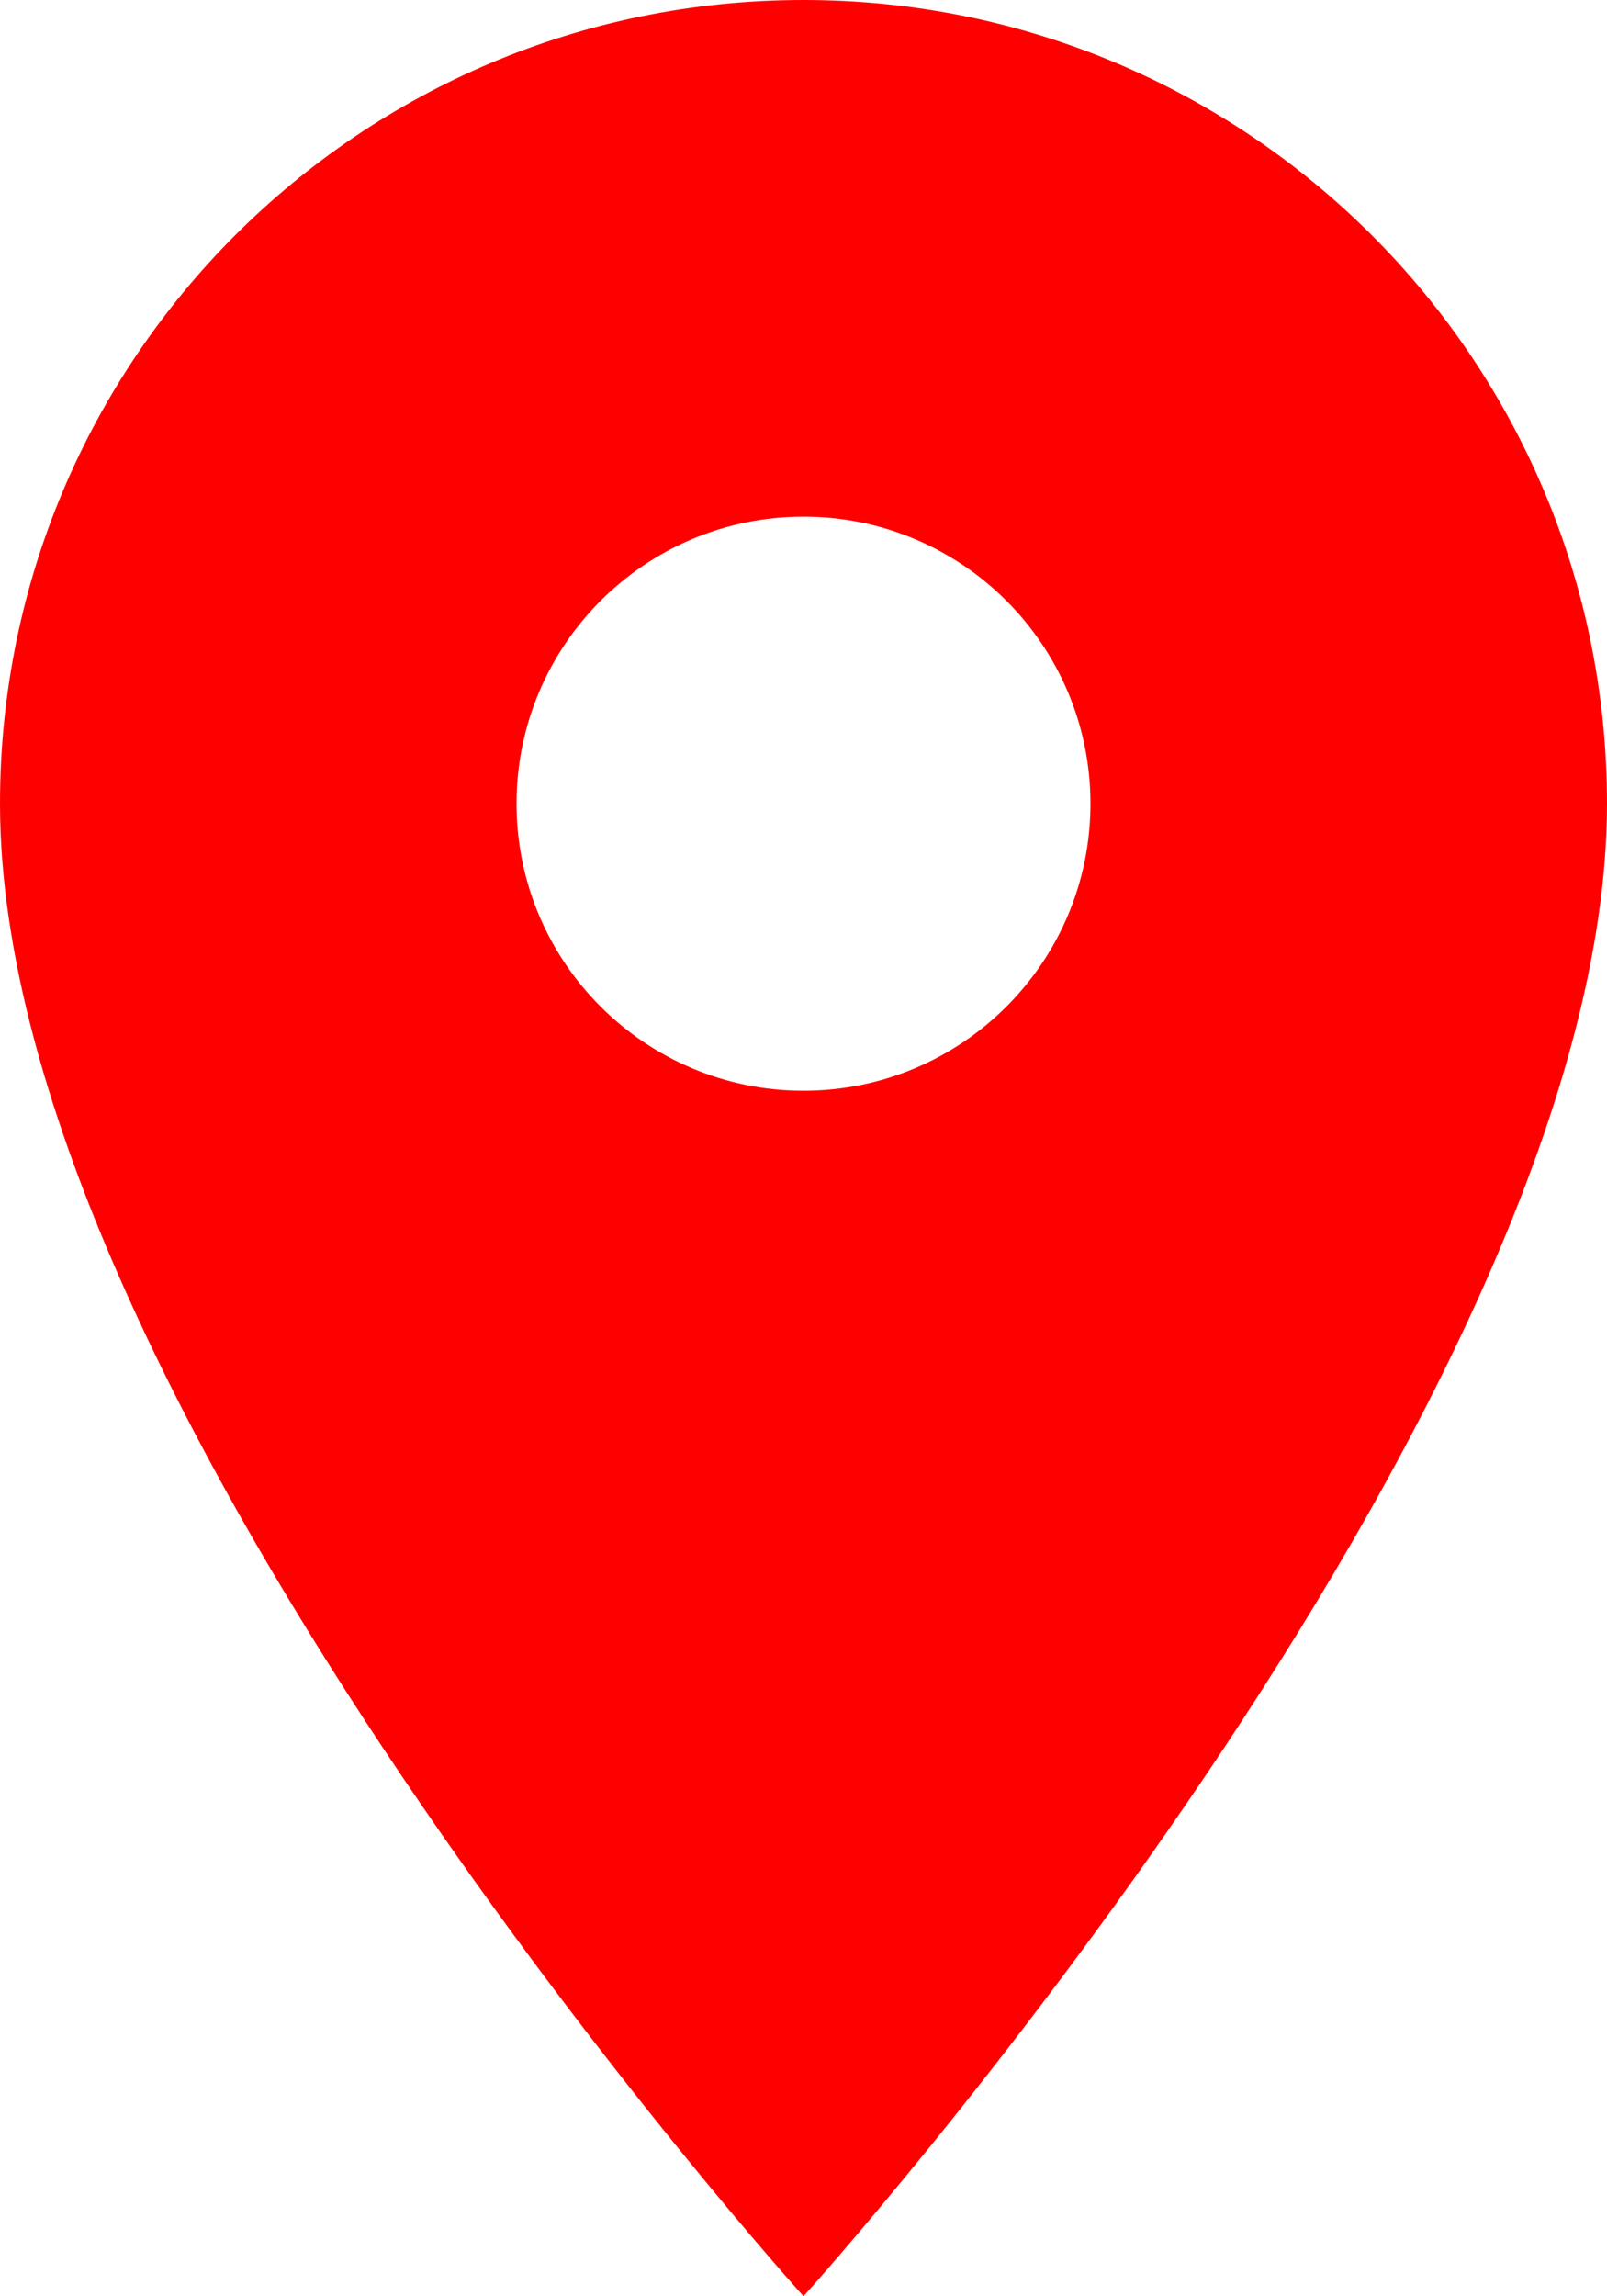 <?xml version="1.0" encoding="UTF-8" standalone="no"?>
<svg width="14px" height="20px" viewBox="0 0 14 20" version="1.1" xmlns="http://www.w3.org/2000/svg" xmlns:xlink="http://www.w3.org/1999/xlink" xmlns:sketch="http://www.bohemiancoding.com/sketch/ns">
    <!-- Generator: Sketch Beta 3.4 (15009) - http://www.bohemiancoding.com/sketch -->
    <title>IconPlace</title>
    <desc>Created with Sketch Beta.</desc>
    <defs></defs>
    <g id="1---Main-page" stroke="none" stroke-width="1" fill="none" fill-rule="evenodd" sketch:type="MSPage">
        <g id="MainPage" sketch:type="MSArtboardGroup" transform="translate(-524, -16)" fill="#FF0000">
            <g id="Header" sketch:type="MSLayerGroup">
                <g id="Контакты-+-ic_place-+-Line-+-Контакты-+-ic_place-+-Line" transform="translate(521, 16)" sketch:type="MSShapeGroup">
                    <g id="Контакты-+-ic_place-+-Line" transform="translate(3, 0)">
                        <g id="IconPlace">
                            <path d="M7,0 C3.13,0 0,3.13 0,7 C0,12.25 7,20 7,20 C7,20 14,12.25 14,7 C14,3.13 10.87,0 7,0 L7,0 Z M7,9.5 C5.62,9.5 4.5,8.38 4.5,7 C4.5,5.62 5.62,4.5 7,4.5 C8.38,4.5 9.5,5.62 9.5,7 C9.5,8.38 8.38,9.5 7,9.5 L7,9.5 Z" id="Shape"></path>
                        </g>
                    </g>
                </g>
            </g>
        </g>
    </g>
</svg>